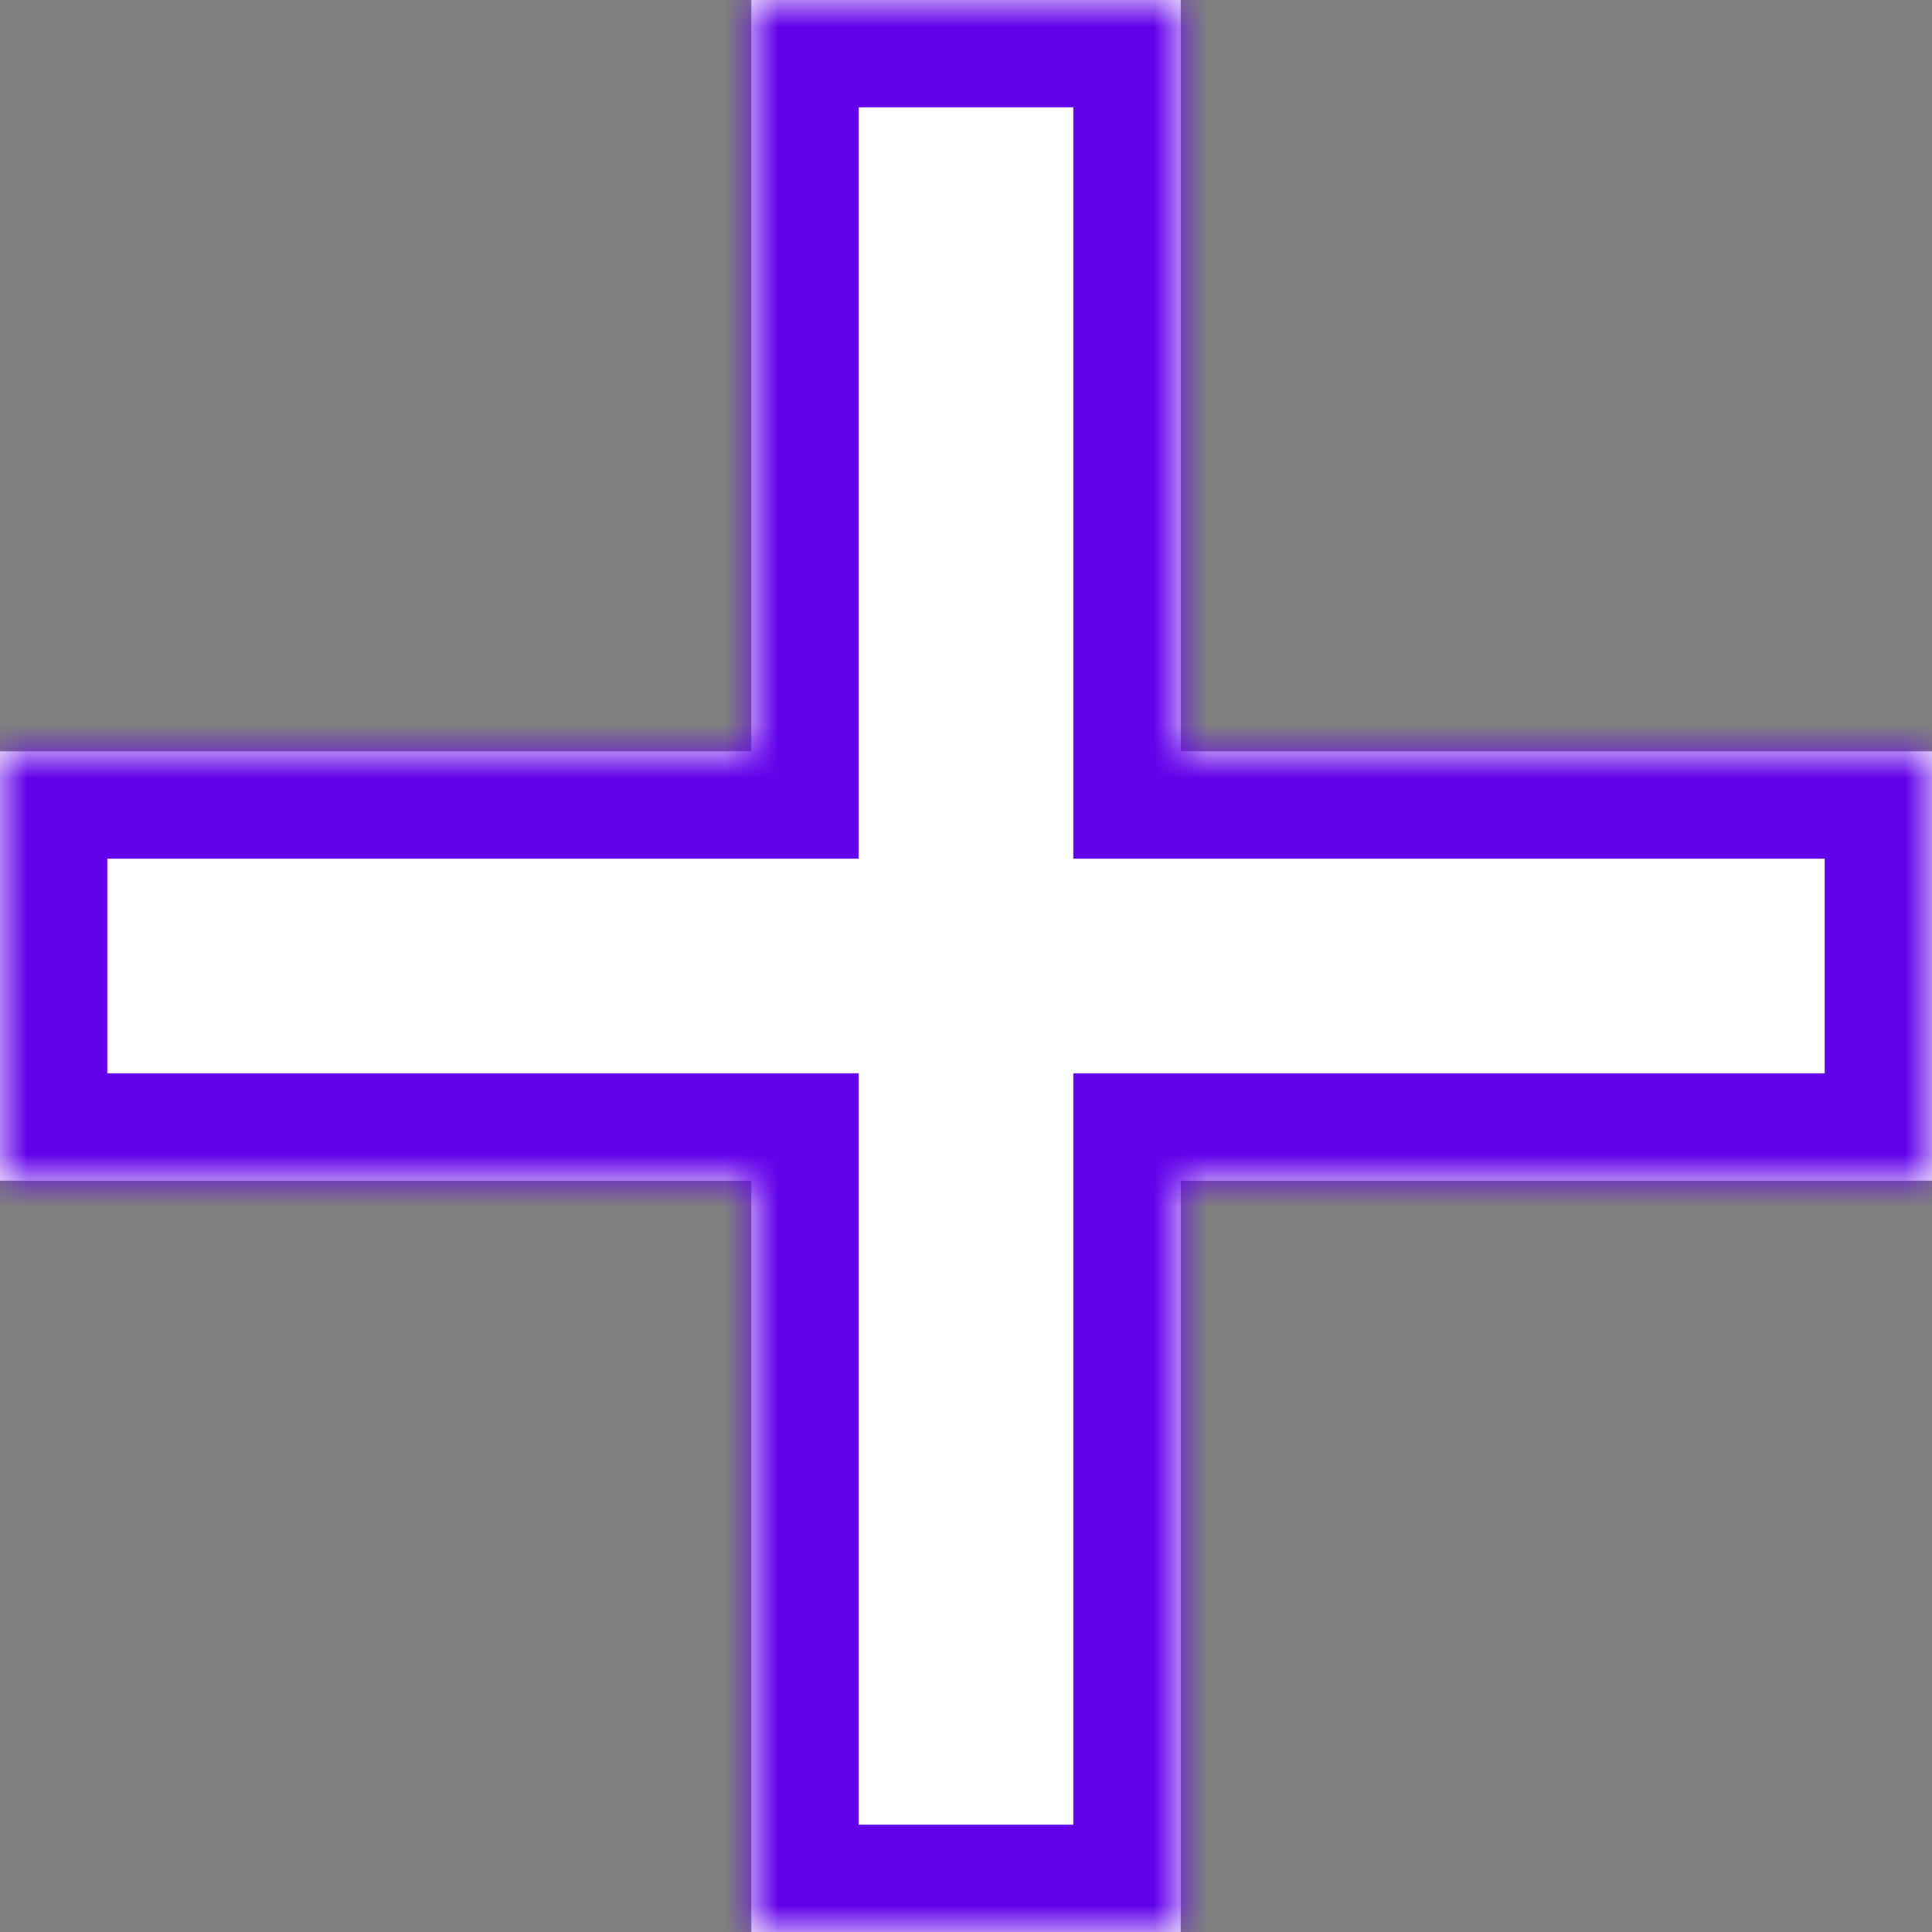 <svg width="36" height="36" viewBox="0 0 36 36" fill="none" xmlns="http://www.w3.org/2000/svg">
<rect x="0" y="0" width="36" height="36" fill="#808080" stroke="none"/>
<mask id="path-1-inside-1_88_1504" fill="white">
<path fill-rule="evenodd" clip-rule="evenodd" d="M22 0H14V14H0V22H14V36H22V22H36V14H22V0Z"/>
</mask>
<path fill-rule="evenodd" clip-rule="evenodd" d="M22 0H14V14H0V22H14V36H22V22H36V14H22V0Z" fill="white"/>
<path d="M14 0V-2H12V0H14ZM22 0H24V-2H22V0ZM14 14V16H16V14H14ZM0 14V12H-2V14H0ZM0 22H-2V24H0V22ZM14 22H16V20H14V22ZM14 36H12V38H14V36ZM22 36V38H24V36H22ZM22 22V20H20V22H22ZM36 22V24H38V22H36ZM36 14H38V12H36V14ZM22 14H20V16H22V14ZM14 2H22V-2H14V2ZM16 14V0H12V14H16ZM0 16H14V12H0V16ZM2 22V14H-2V22H2ZM14 20H0V24H14V20ZM16 36V22H12V36H16ZM22 34H14V38H22V34ZM20 22V36H24V22H20ZM36 20H22V24H36V20ZM34 14V22H38V14H34ZM22 16H36V12H22V16ZM20 0V14H24V0H20Z" fill="#6200EA" mask="url(#path-1-inside-1_88_1504)"/>
</svg>
